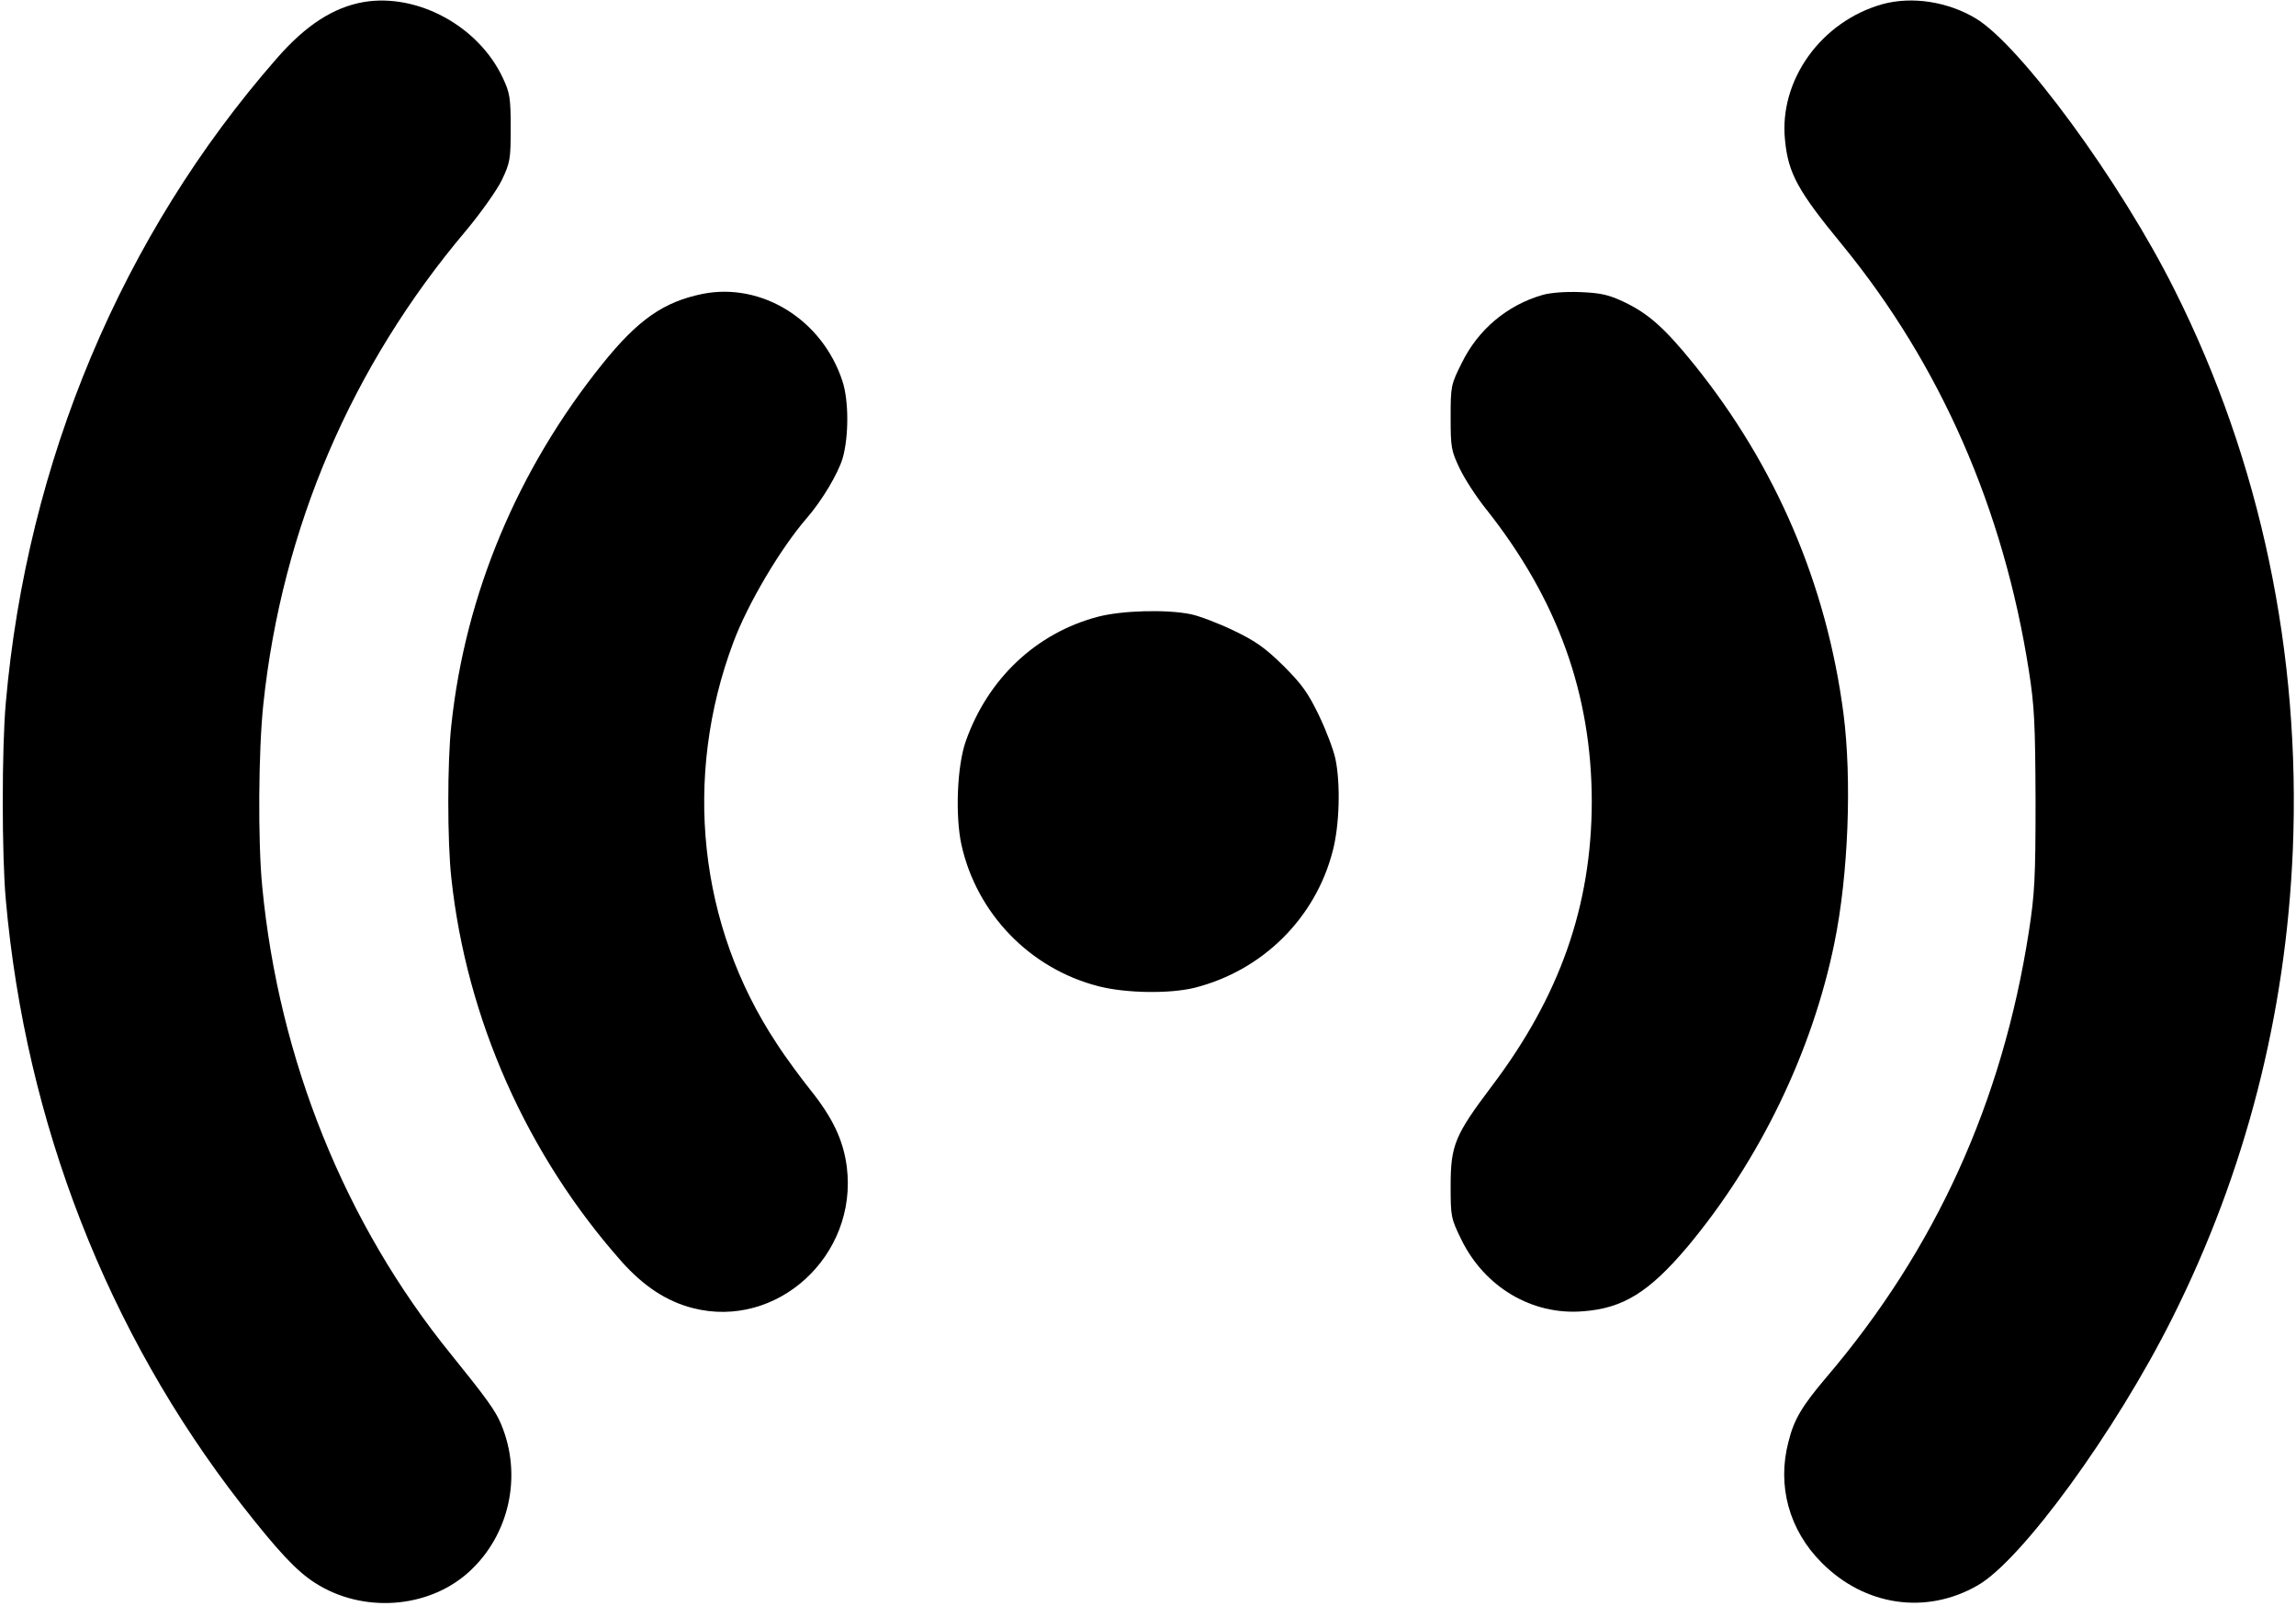 <?xml version="1.0" standalone="no"?>
<!DOCTYPE svg PUBLIC "-//W3C//DTD SVG 20010904//EN"
 "http://www.w3.org/TR/2001/REC-SVG-20010904/DTD/svg10.dtd">
<svg version="1.0" xmlns="http://www.w3.org/2000/svg"
 width="789pt" height="552pt" viewBox="0 0 789 552"
 preserveAspectRatio="xMidYMid meet">

<g transform="translate(0,552) scale(0.1,-0.1)"
fill="#000000" stroke="none">
<path d="M1250 5513 c-104 -18 -199 -79 -300 -195 -530 -606 -857 -1383 -930
-2213 -14 -154 -14 -526 0 -678 68 -765 349 -1486 809 -2077 125 -160 190
-230 253 -270 162 -105 388 -90 528 36 141 127 186 333 112 509 -18 45 -54 94
-172 240 -364 448 -592 1013 -649 1609 -15 155 -13 467 4 626 64 604 303 1162
697 1628 50 60 104 136 122 172 29 61 31 72 31 180 0 104 -3 121 -27 172 -83
178 -293 292 -478 261z"/>
<path d="M6470 5506 c-212 -59 -357 -262 -336 -467 11 -115 44 -175 197 -361
337 -412 554 -907 641 -1463 19 -121 22 -182 23 -445 0 -270 -3 -322 -23 -452
-91 -586 -321 -1092 -696 -1532 -83 -98 -111 -144 -130 -221 -40 -151 2 -304
114 -416 148 -149 359 -180 536 -78 151 86 474 529 669 919 251 501 390 1041
414 1607 28 677 -111 1338 -406 1926 -186 373 -531 843 -684 934 -97 58 -219
76 -319 49z"/>
<path d="M2415 4510 c-134 -27 -223 -89 -345 -241 -291 -362 -471 -791 -519
-1241 -14 -125 -14 -401 0 -526 52 -484 260 -952 586 -1319 75 -84 154 -136
244 -159 289 -74 567 180 529 485 -12 93 -49 170 -126 266 -31 39 -84 110
-116 160 -267 404 -322 913 -148 1377 49 132 162 323 253 428 52 60 107 152
123 206 21 75 21 197 -1 264 -69 211 -277 340 -480 300z"/>
<path d="M5300 4506 c-121 -35 -221 -119 -277 -234 -37 -74 -38 -79 -38 -186
0 -104 2 -115 31 -176 17 -36 58 -99 91 -140 246 -310 363 -637 363 -1007 -1
-357 -110 -668 -345 -978 -125 -166 -140 -201 -140 -340 0 -107 1 -112 37
-186 80 -163 243 -260 417 -246 139 10 228 66 360 222 248 297 429 671 505
1045 48 235 60 560 31 787 -58 444 -232 851 -513 1200 -101 125 -157 175 -241
215 -53 25 -79 31 -150 34 -52 2 -104 -2 -131 -10z"/>
<path d="M3772 3400 c-211 -56 -377 -212 -453 -427 -30 -84 -37 -256 -15 -357
53 -237 236 -426 472 -486 94 -24 244 -26 329 -5 234 59 416 240 475 471 23
87 27 231 9 316 -6 29 -31 96 -56 148 -38 79 -59 108 -123 172 -63 62 -96 85
-171 121 -52 25 -118 50 -147 56 -83 17 -237 13 -320 -9z"/>
</g>
</svg>
